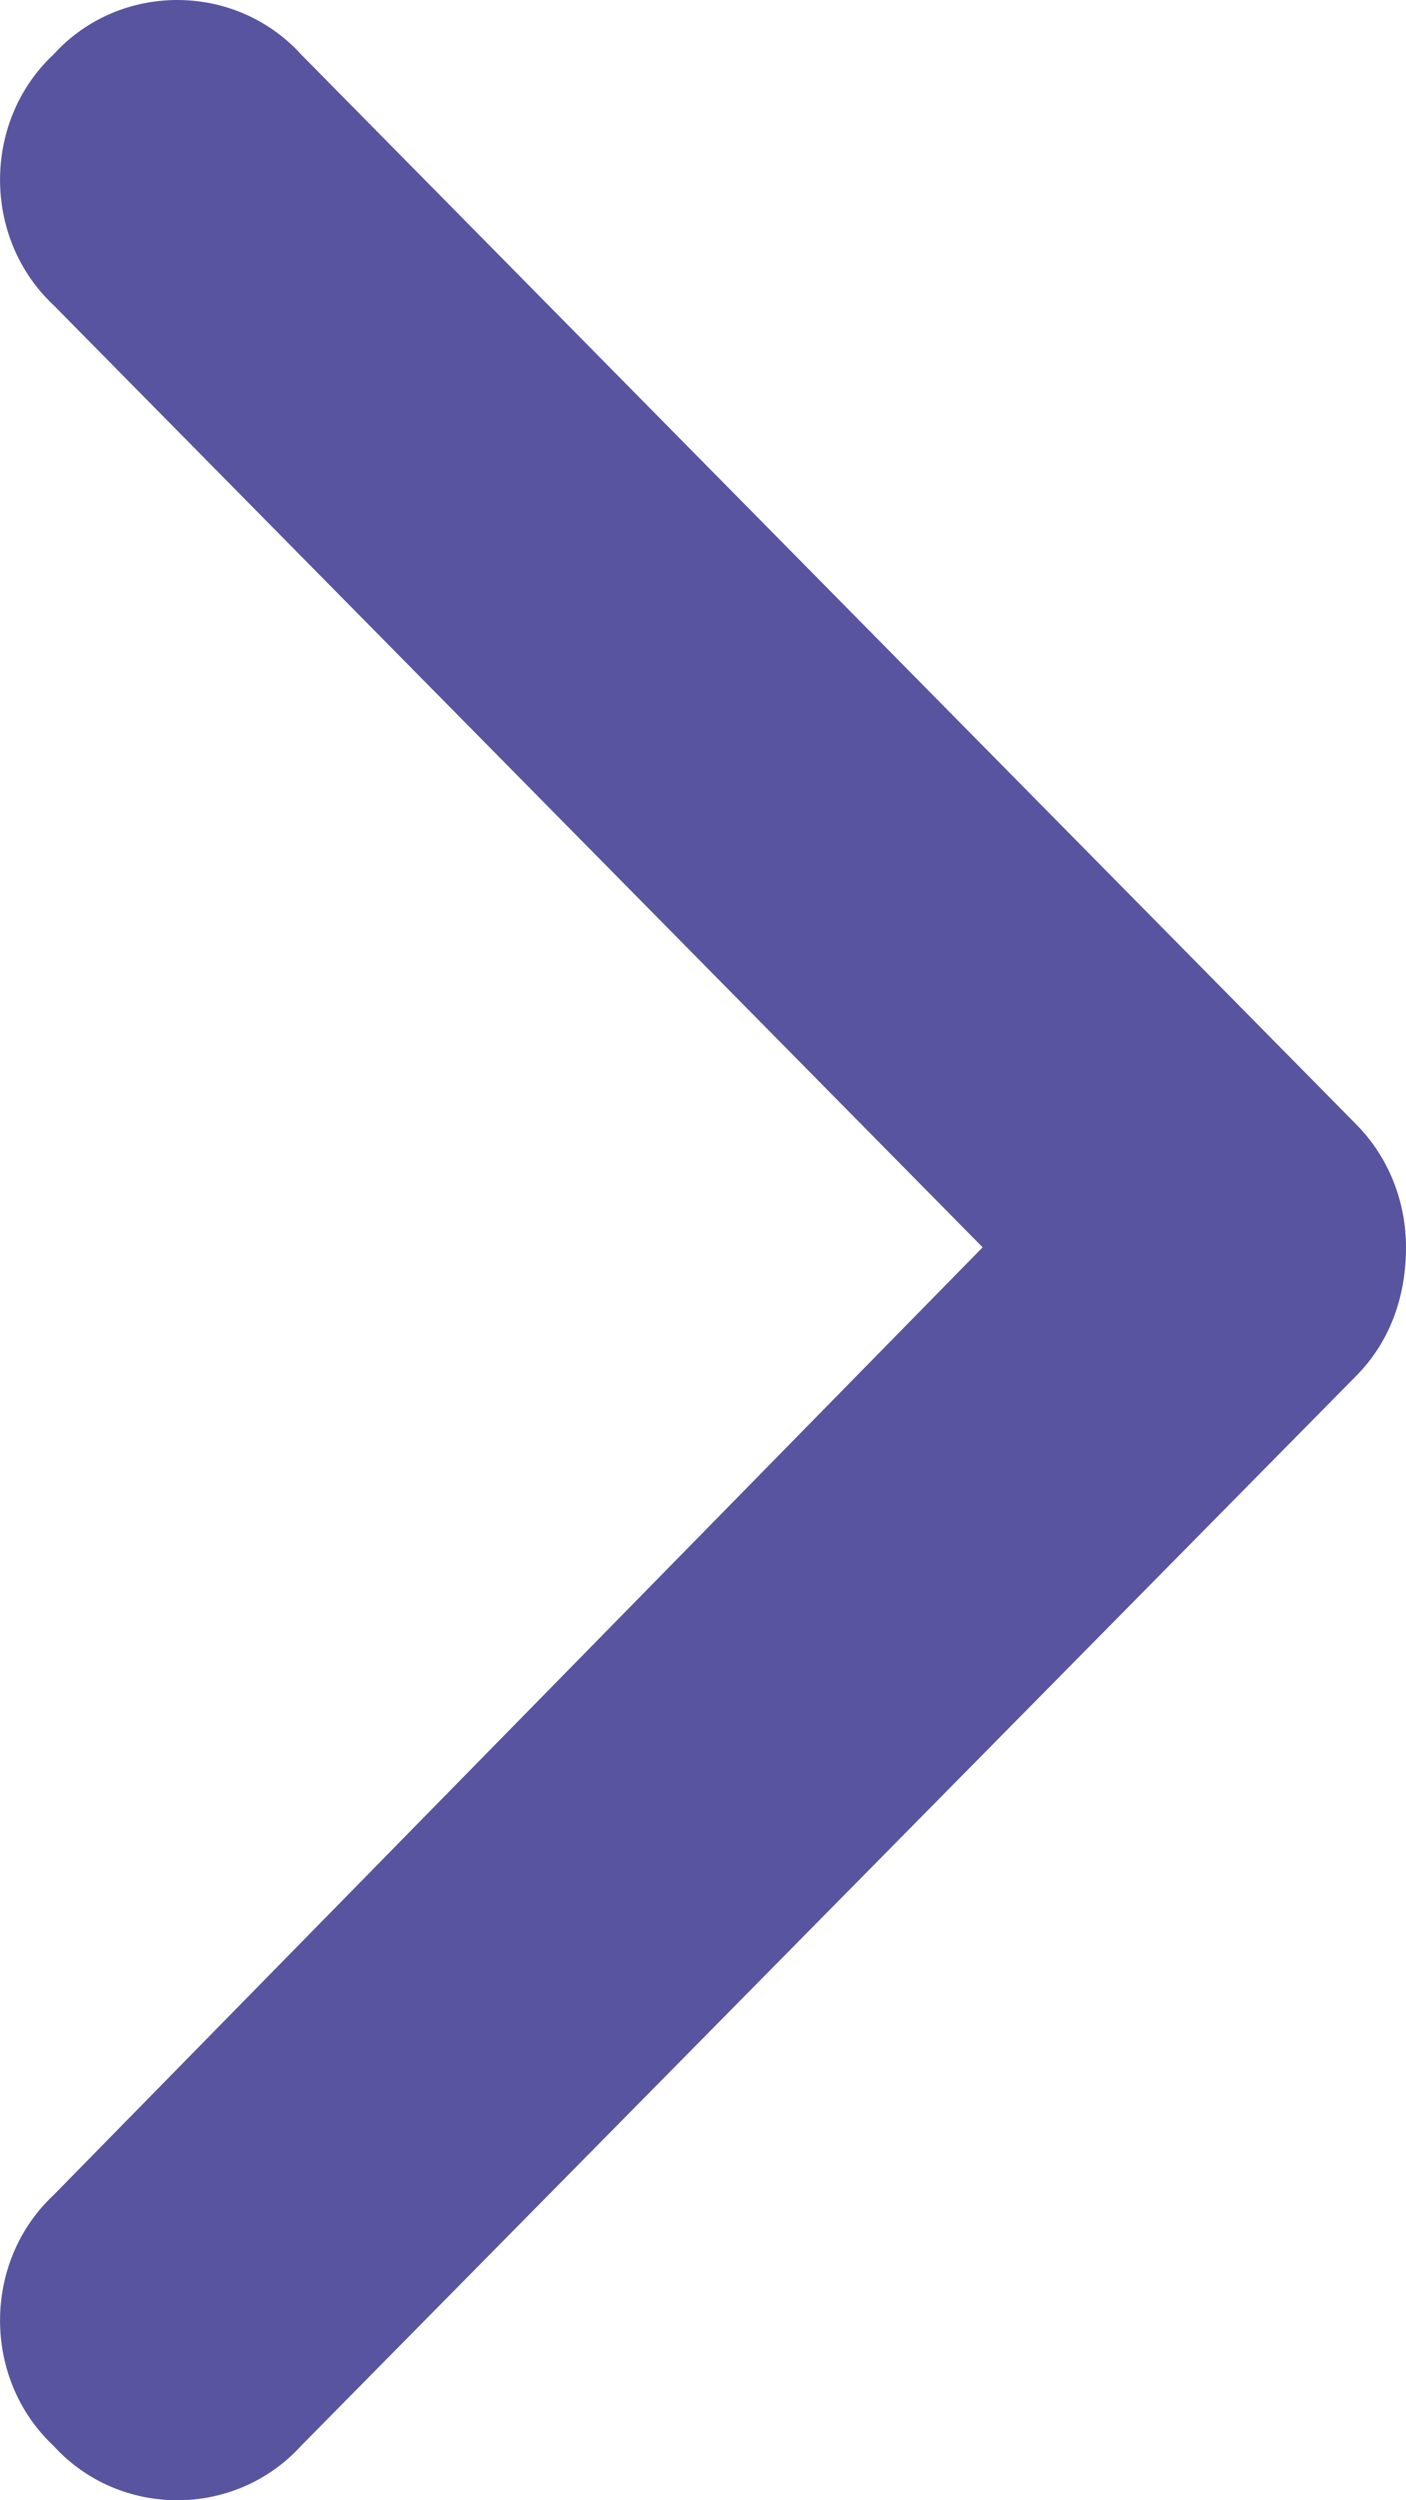 <svg width="9" height="16" viewBox="0 0 9 16" fill="none" xmlns="http://www.w3.org/2000/svg">
<path d="M9 7.982C9 8.303 8.894 8.589 8.683 8.803L1.927 15.652C1.504 16.116 0.765 16.116 0.343 15.652C-0.114 15.224 -0.114 14.475 0.343 14.047L6.29 7.982L0.343 1.953C-0.114 1.525 -0.114 0.776 0.343 0.348C0.765 -0.116 1.504 -0.116 1.927 0.348L8.683 7.197C8.894 7.411 9 7.697 9 7.982Z" fill="#5954A0"/>
</svg>
